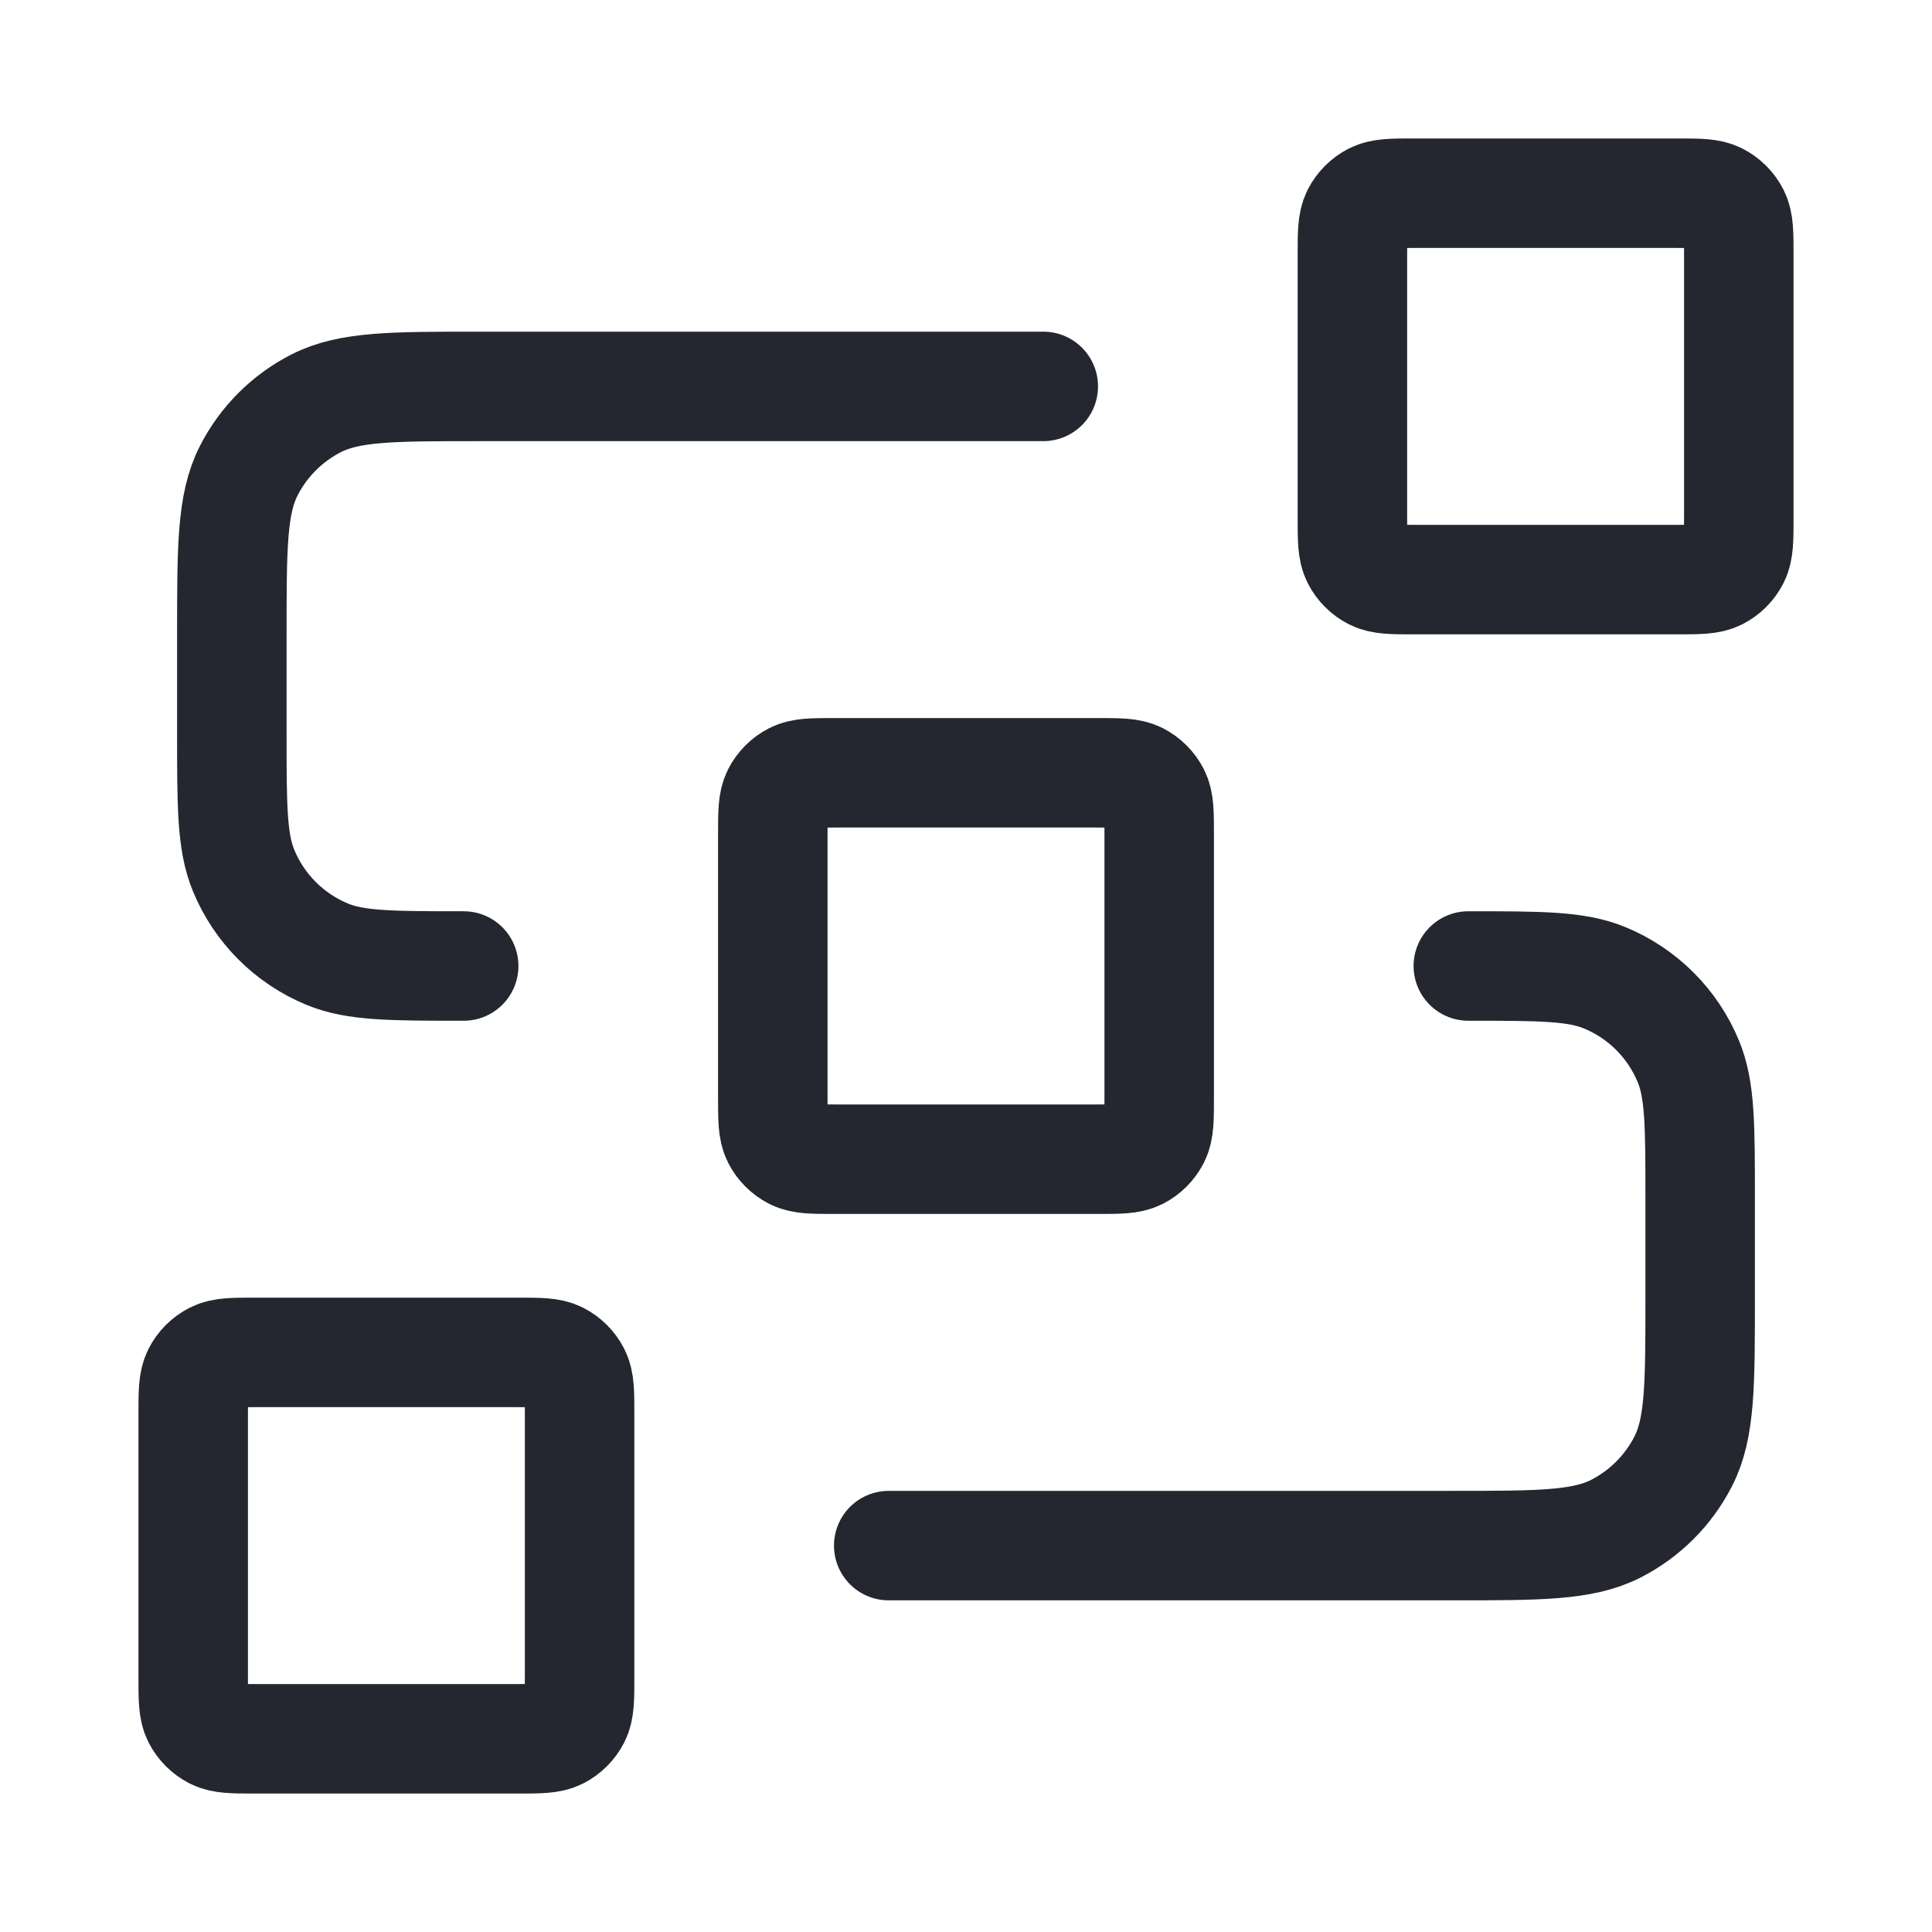 <svg width="30" height="30" viewBox="0 0 30 30" fill="none" xmlns="http://www.w3.org/2000/svg">
<path d="M13.8 24H22.56C23.904 24 24.576 24 25.09 23.738C25.541 23.508 25.908 23.141 26.138 22.69C26.4 22.176 26.4 21.504 26.4 20.16V18.6C26.4 17.482 26.4 16.923 26.217 16.482C25.974 15.893 25.506 15.426 24.918 15.183C24.477 15 23.918 15 22.8 15M16.2 6H7.44C6.096 6 5.424 6 4.91 6.262C4.459 6.492 4.092 6.859 3.862 7.31C3.6 7.824 3.6 8.496 3.6 9.84V11.4C3.6 12.518 3.6 13.077 3.783 13.518C4.026 14.107 4.493 14.574 5.082 14.817C5.523 15 6.082 15 7.2 15M12.96 12H17.04C17.376 12 17.544 12 17.672 12.065C17.785 12.123 17.877 12.215 17.935 12.328C18 12.456 18 12.624 18 12.96V17.04C18 17.376 18 17.544 17.935 17.672C17.877 17.785 17.785 17.877 17.672 17.935C17.544 18 17.376 18 17.04 18H12.96C12.624 18 12.456 18 12.328 17.935C12.215 17.877 12.123 17.785 12.065 17.672C12 17.544 12 17.376 12 17.04V12.96C12 12.624 12 12.456 12.065 12.328C12.123 12.215 12.215 12.123 12.328 12.065C12.456 12 12.624 12 12.96 12ZM21.96 3H26.04C26.376 3 26.544 3 26.672 3.065C26.785 3.123 26.877 3.215 26.935 3.328C27 3.456 27 3.624 27 3.96V8.04C27 8.376 27 8.544 26.935 8.672C26.877 8.785 26.785 8.877 26.672 8.935C26.544 9 26.376 9 26.04 9H21.96C21.624 9 21.456 9 21.328 8.935C21.215 8.877 21.123 8.785 21.065 8.672C21 8.544 21 8.376 21 8.04V3.96C21 3.624 21 3.456 21.065 3.328C21.123 3.215 21.215 3.123 21.328 3.065C21.456 3 21.624 3 21.96 3ZM3.96 21H8.04C8.376 21 8.544 21 8.672 21.065C8.785 21.123 8.877 21.215 8.935 21.328C9 21.456 9 21.624 9 21.96V26.04C9 26.376 9 26.544 8.935 26.672C8.877 26.785 8.785 26.877 8.672 26.935C8.544 27 8.376 27 8.04 27H3.96C3.624 27 3.456 27 3.328 26.935C3.215 26.877 3.123 26.785 3.065 26.672C3 26.544 3 26.376 3 26.04V21.96C3 21.624 3 21.456 3.065 21.328C3.123 21.215 3.215 21.123 3.328 21.065C3.456 21 3.624 21 3.96 21Z" stroke="#242630" stroke-width="1.7" stroke-linecap="round" stroke-linejoin="round"/>
</svg>
